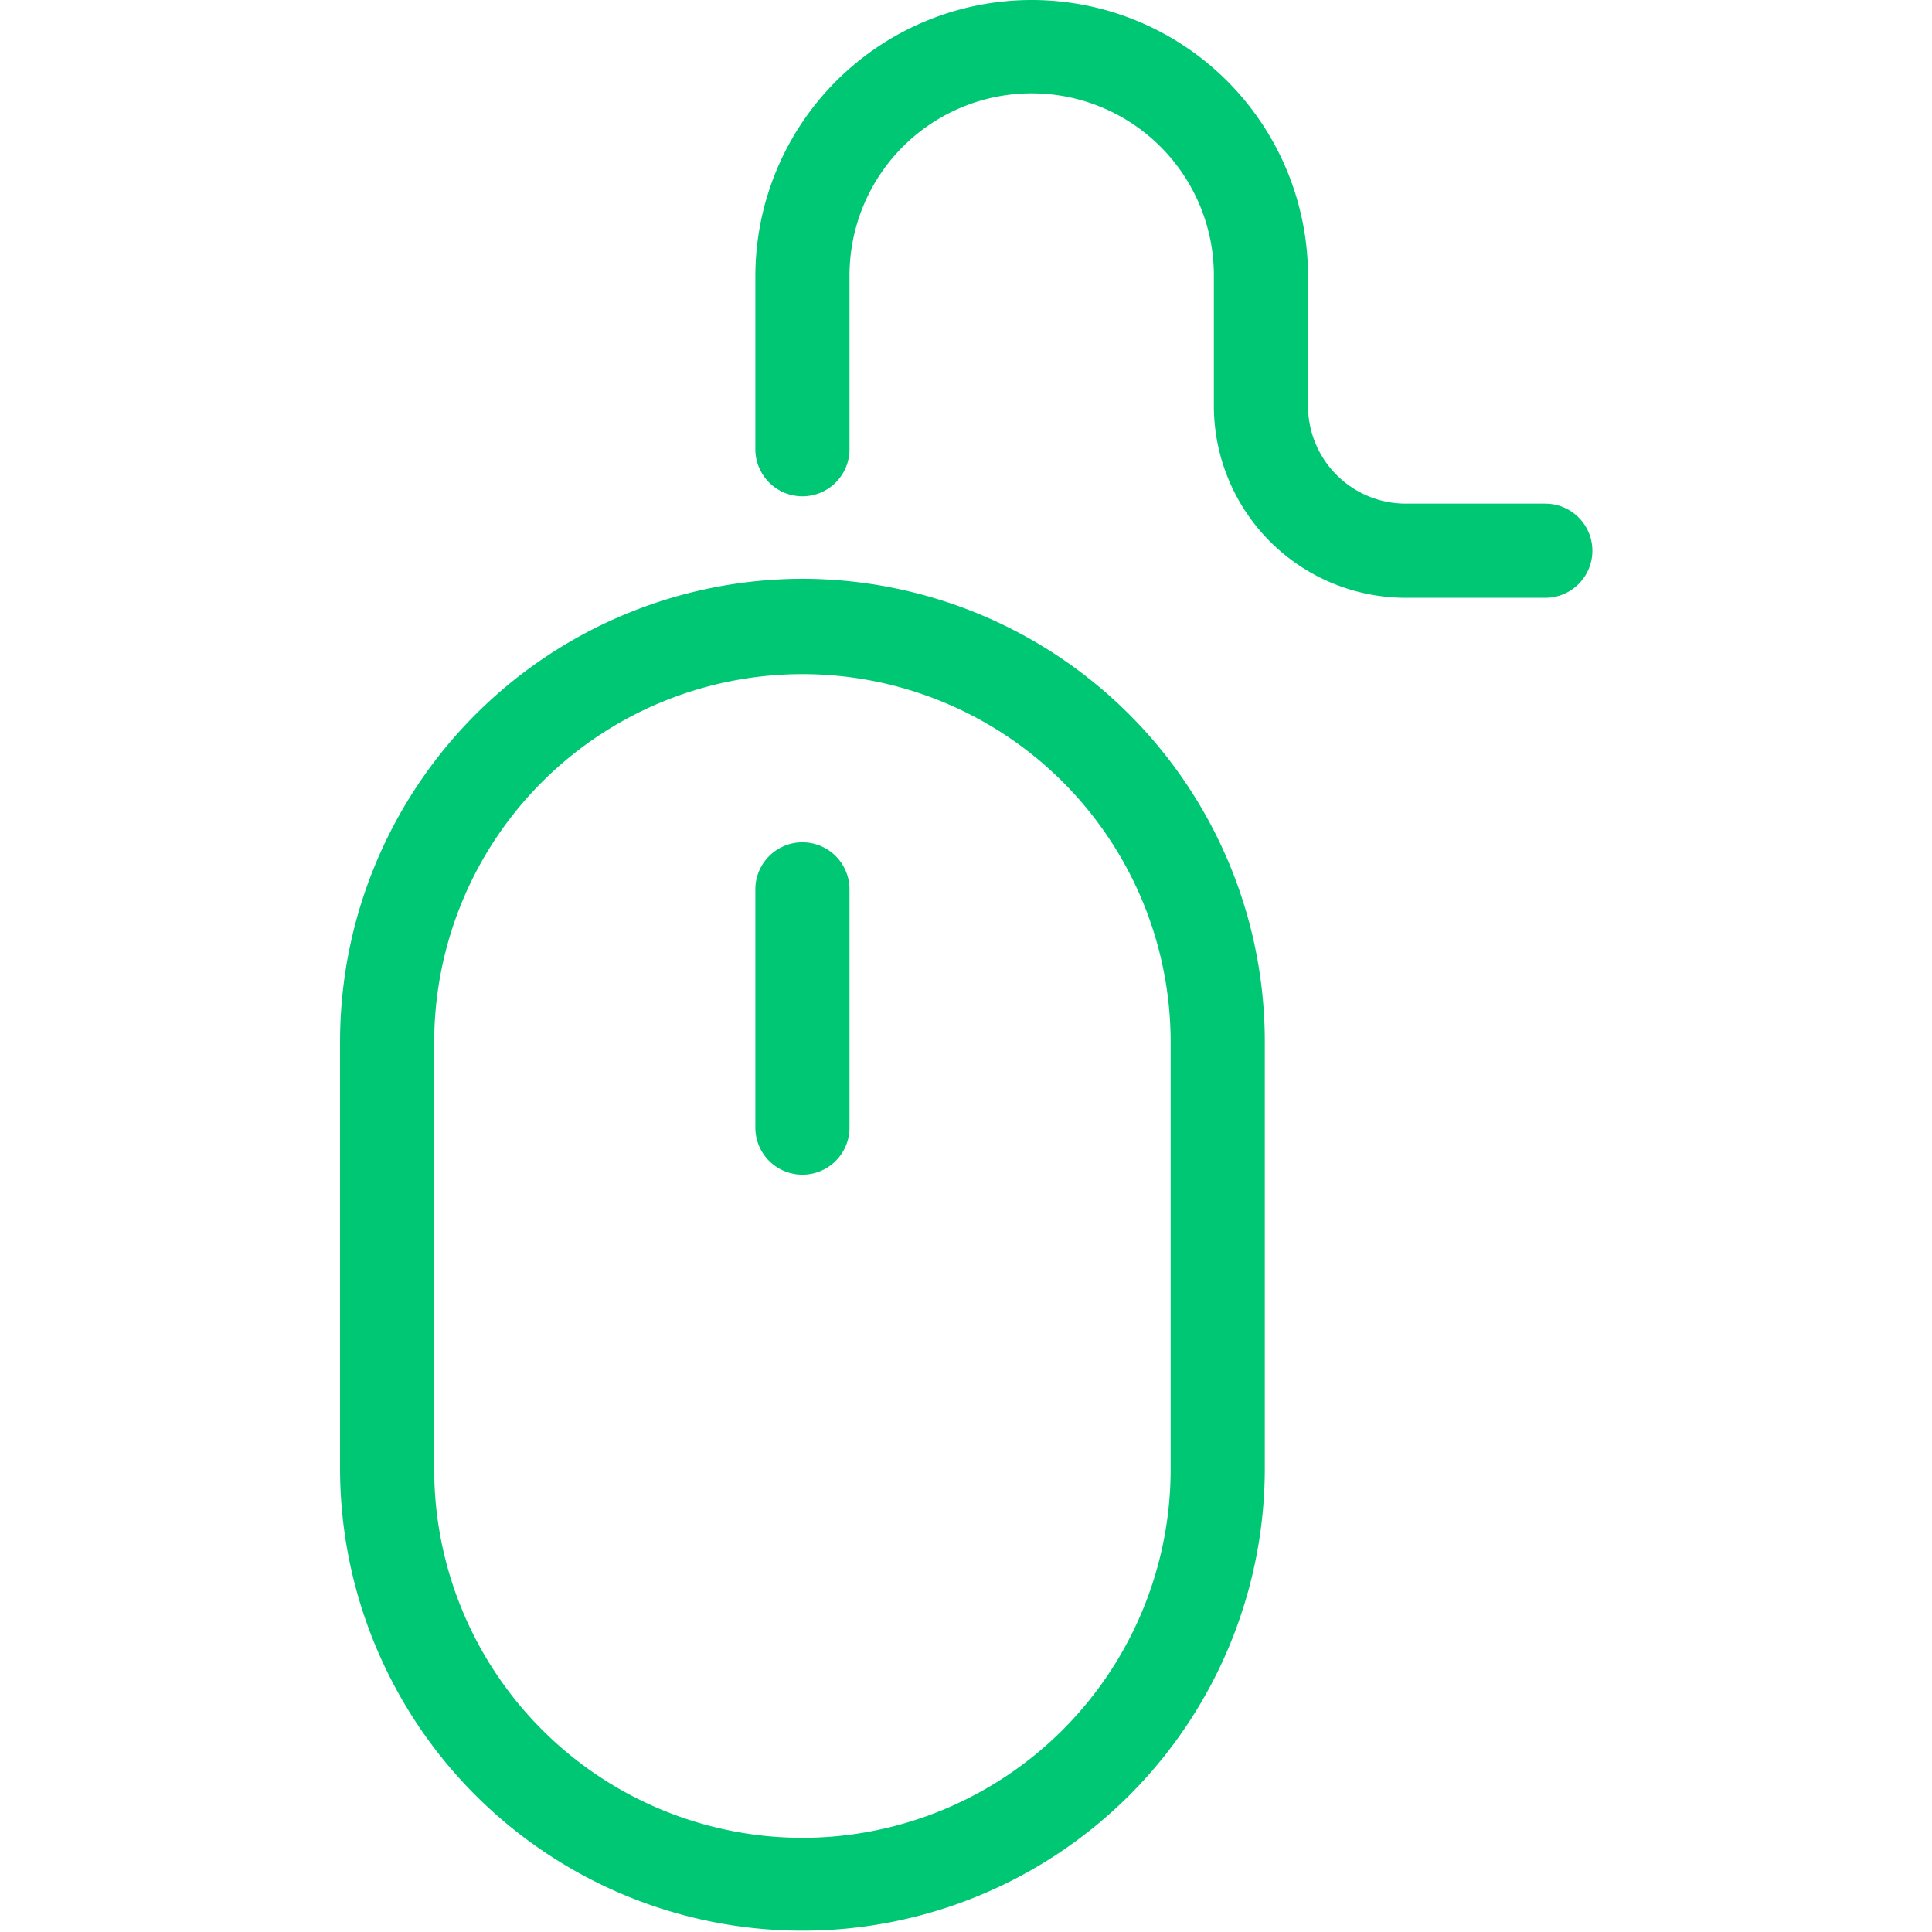 <svg style="fill: #00c774"  id="Layer_1" height="512" viewBox="0 0 512 512" width="512" xmlns="http://www.w3.org/2000/svg" data-name="Layer 1"><path d="m212.651 153.386a122.673 122.673 0 0 0 -122.534 122.534v113.546a122.535 122.535 0 0 0 245.069 0v-113.546a122.674 122.674 0 0 0 -122.535-122.534zm97.584 236.08a97.694 97.694 0 0 1 -97.583 97.583 97.694 97.694 0 0 1 -97.583-97.583v-113.546a97.584 97.584 0 0 1 195.167 0z"/><path d="m212.652 223.221a12.476 12.476 0 0 0 -12.476 12.479v63.131a12.476 12.476 0 0 0 24.952 0v-63.131a12.476 12.476 0 0 0 -12.476-12.479z"/><path d="m409.407 133.466h-36.9a25.9 25.9 0 0 1 -25.867-25.866v-34.367a73.232 73.232 0 1 0 -146.464 0v45.816a12.476 12.476 0 0 0 24.952 0v-45.816a48.281 48.281 0 1 1 96.561 0v34.367a50.879 50.879 0 0 0 50.822 50.822h36.9a12.476 12.476 0 1 0 0-24.951z"/></svg>